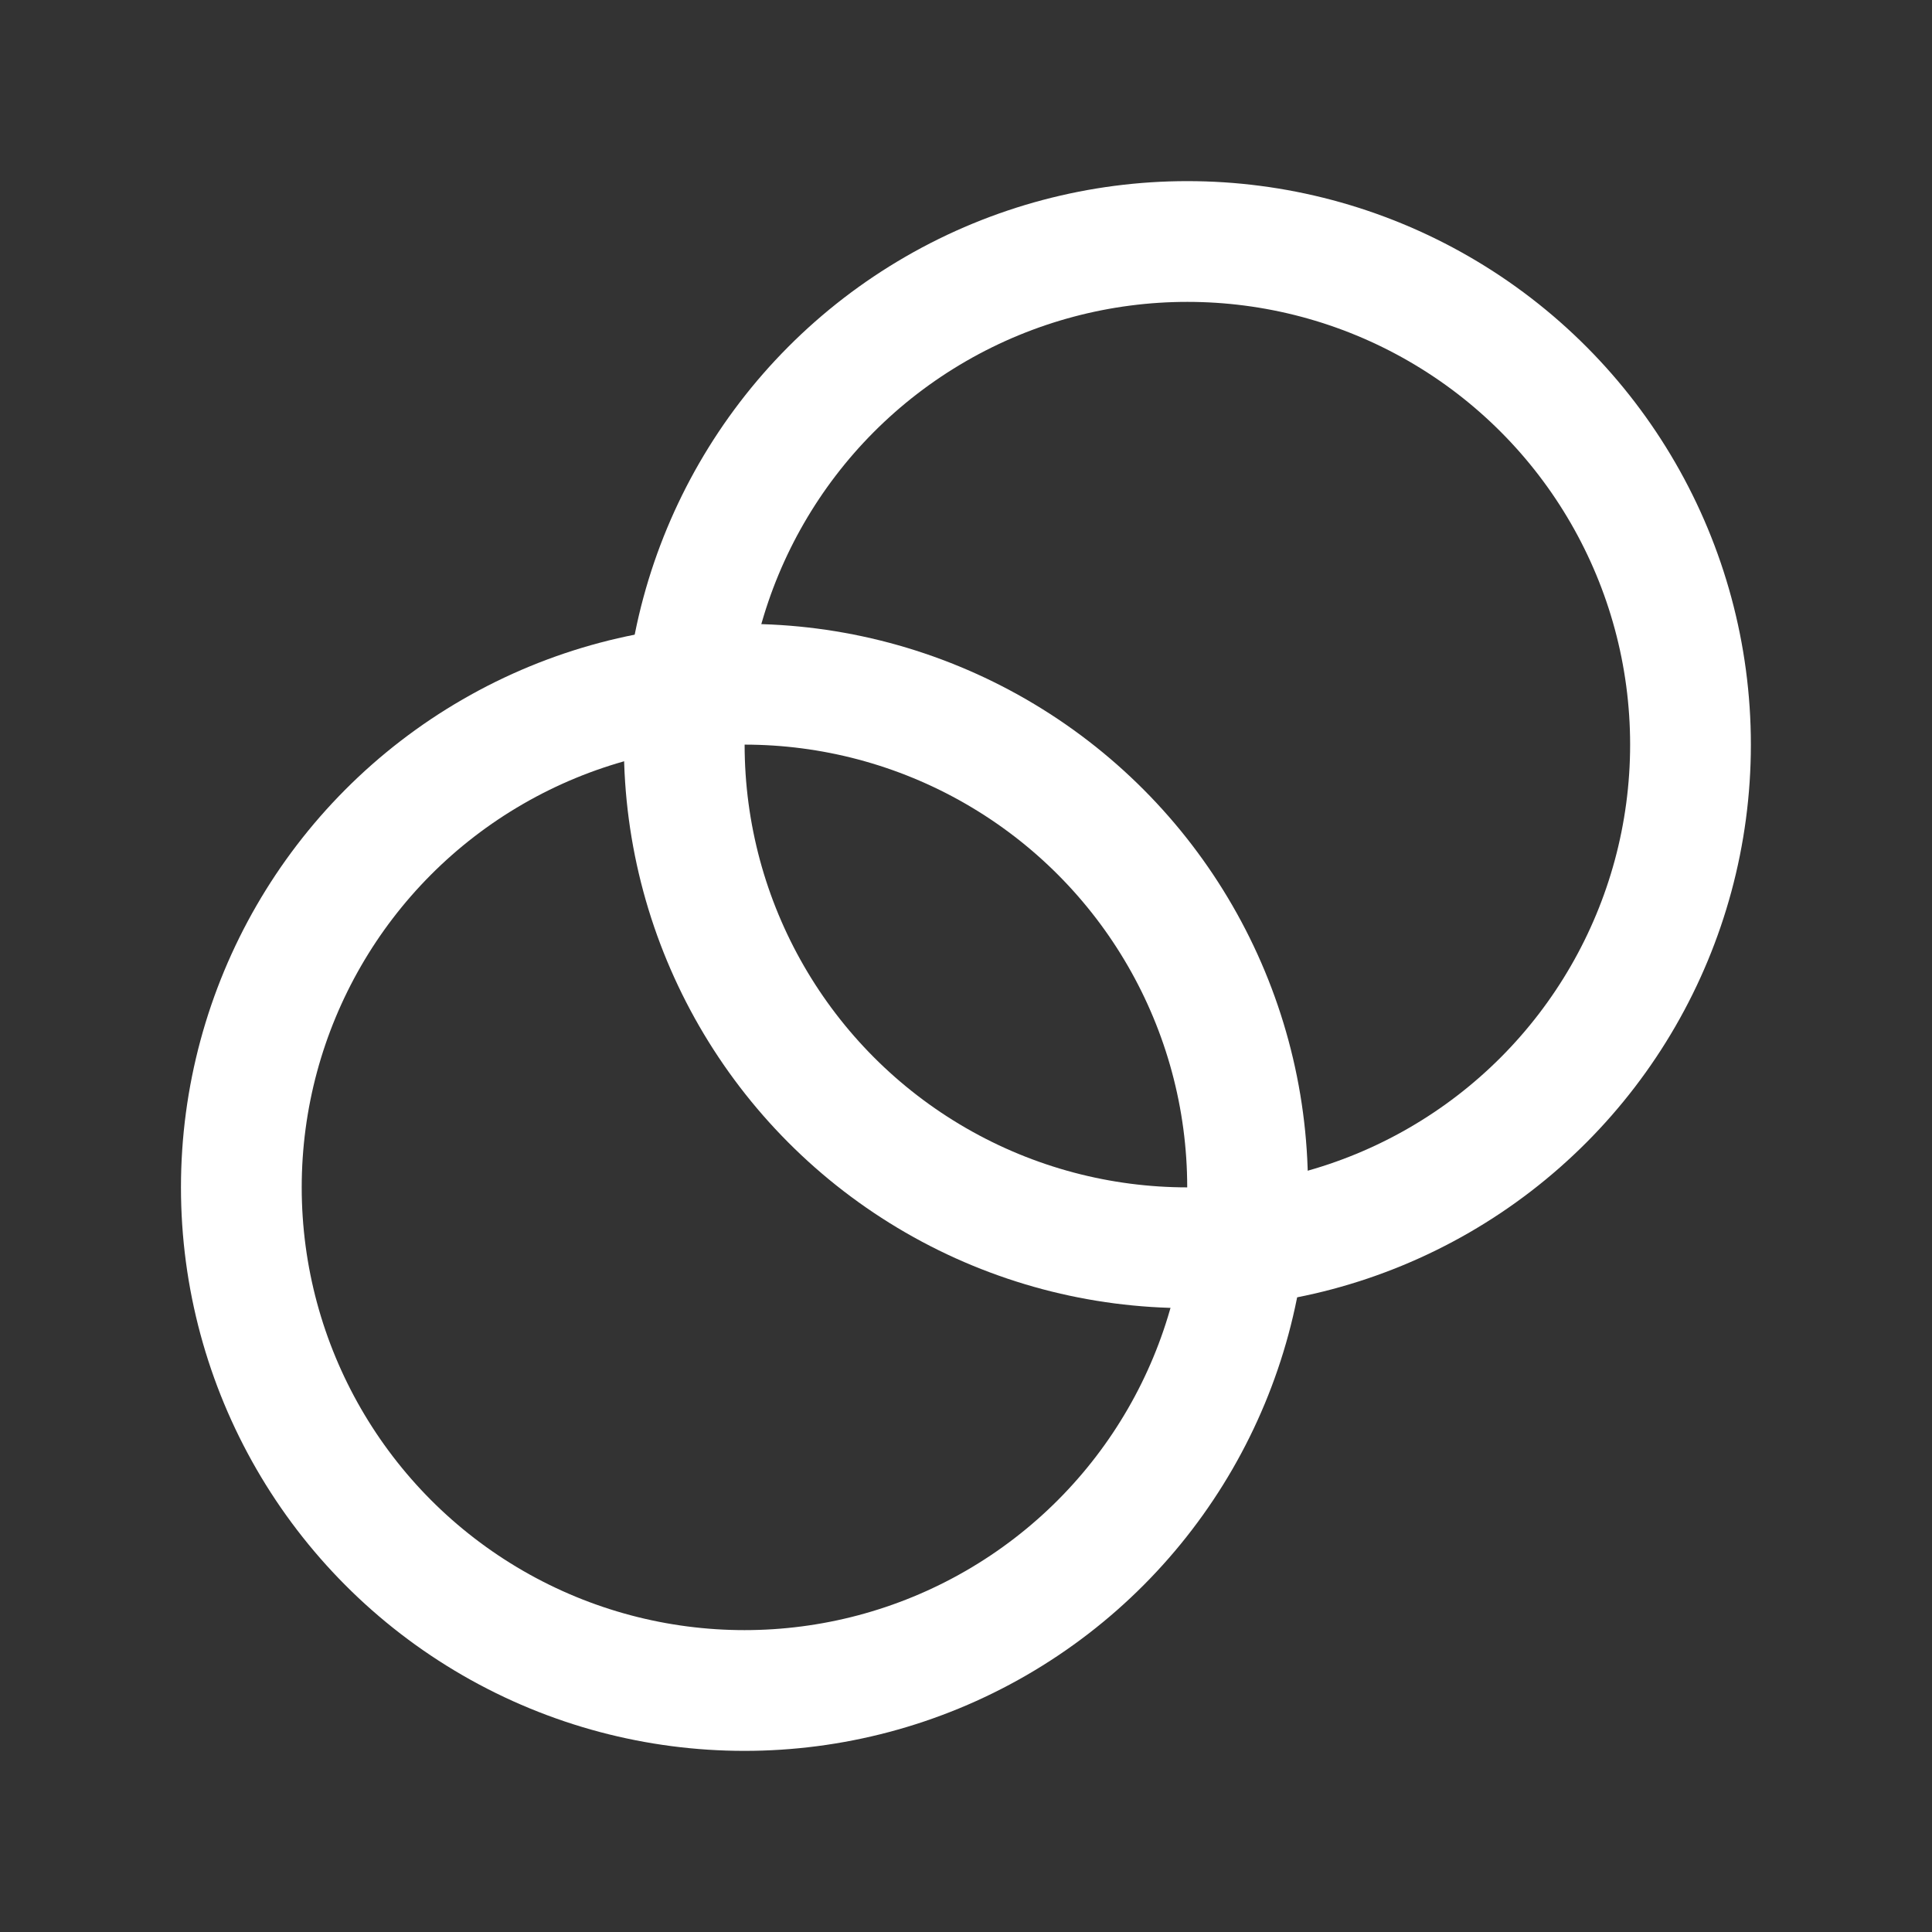 <?xml version="1.0" encoding="UTF-8"?><svg xmlns="http://www.w3.org/2000/svg" viewBox="0 0 24 24"><rect x="0" y="0" width="24" height="24" fill="#333333" stroke="none"/><g style="isolation:isolate;"><g id="Layer_2"><g id="Components"><g id="cdf227a1-2fbd-48c4-b289-3fc2482ac6f0_x40_5" style="mix-blend-mode:multiply;"><rect width="24" height="24" style="fill:none;"/><circle cx="9.248" cy="14.75" r="6.25" style="fill:none; stroke:#fff; stroke-linecap:round; stroke-linejoin:round; stroke-width:1.5px;"/><circle cx="14.75" cy="9.25" r="6.25" style="fill:none; stroke:#fff; stroke-linecap:round; stroke-linejoin:round; stroke-width:1.5px;"/></g></g></g></g></svg>